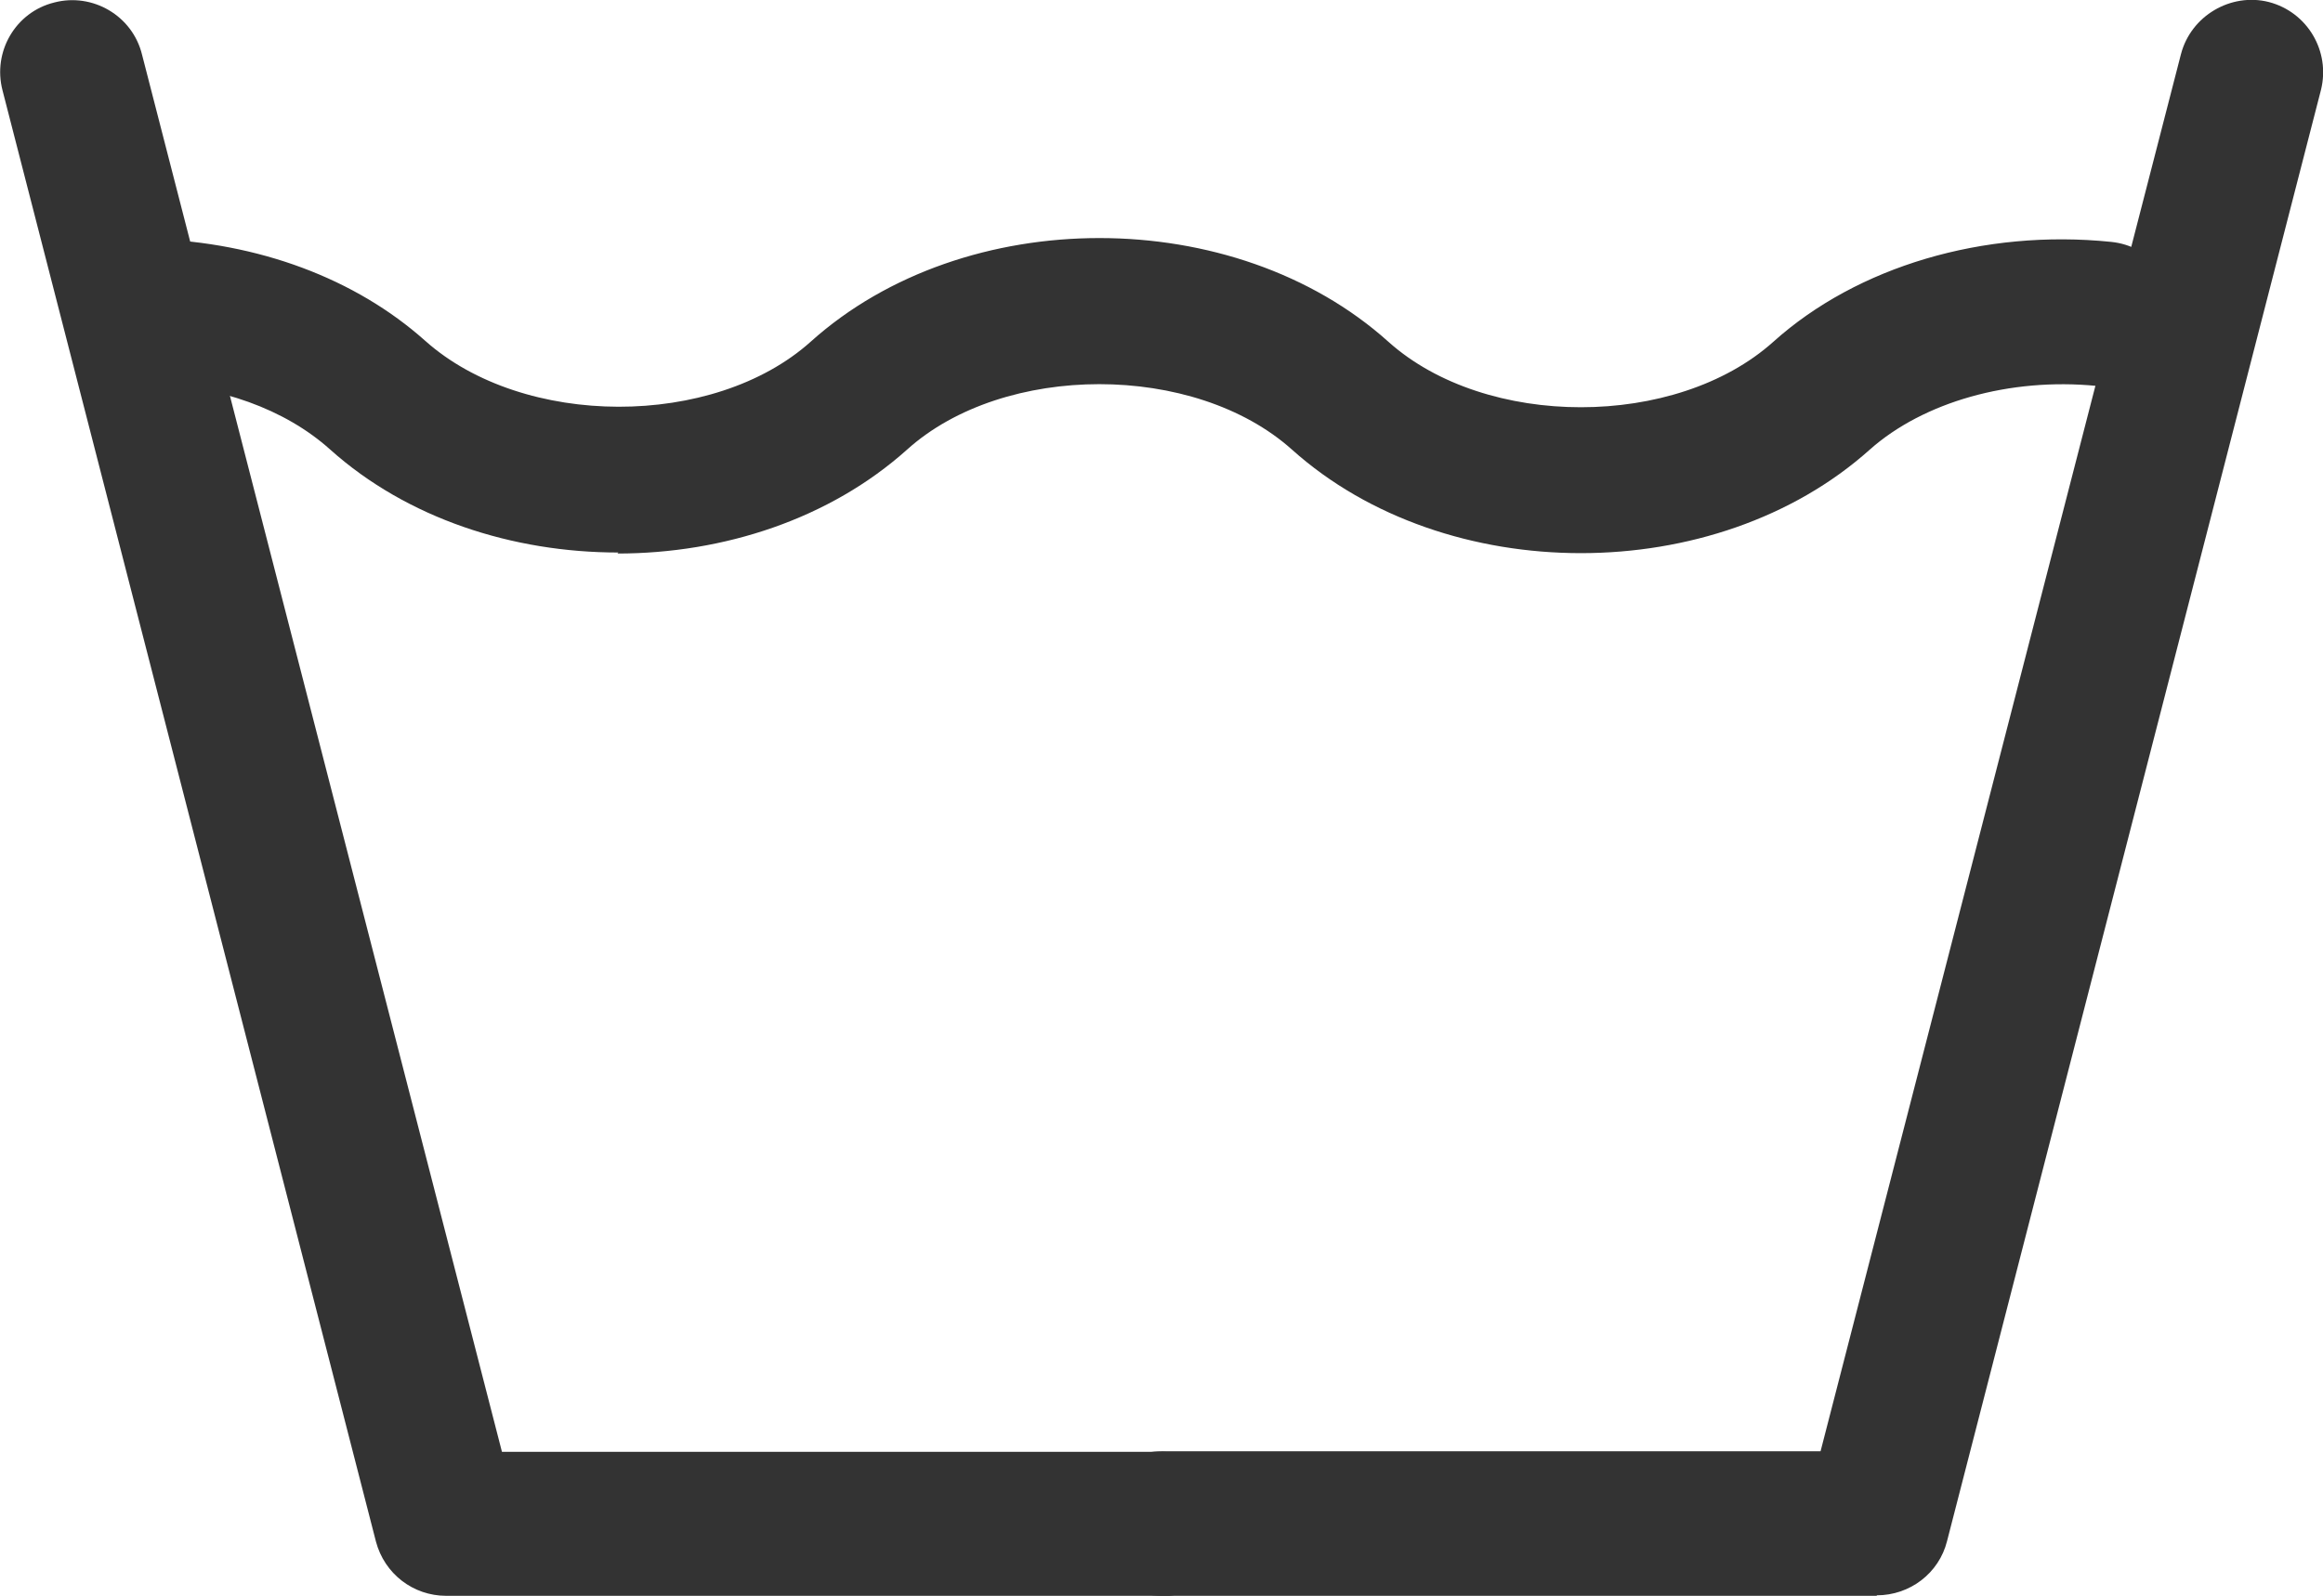 <?xml version="1.0" encoding="UTF-8"?><svg id="Layer_2" xmlns="http://www.w3.org/2000/svg" viewBox="0 0 46.28 31.8"><g id="Layer_1-2"><path d="m23.14,31.8h-14.25c-.66,0-1.23-.44-1.4-1.08L.05,1.8C-.15,1.03.31.24,1.08.05c.76-.2,1.56.26,1.75,1.04l7.17,27.84h13.13c.8,0,1.44.64,1.44,1.44s-.64,1.44-1.44,1.44Z" style="fill:#333;"/><path d="m37.39,31.8h-14.25c-.8,0-1.44-.64-1.44-1.44s.64-1.44,1.44-1.44h13.13L43.45,1.08c.2-.77,1-1.23,1.75-1.04.77.2,1.23.98,1.04,1.75l-7.45,28.92c-.16.64-.74,1.08-1.4,1.08Z" style="fill:#333;"/><path d="m12.32,11.01c-2.11,0-4.21-.68-5.74-2.05-.9-.81-2.22-1.28-3.64-1.32-.79-.02-1.42-.69-1.4-1.48.03-.8.7-1.45,1.49-1.4,2.12.07,4.05.79,5.44,2.03,1.96,1.75,5.75,1.75,7.68.02,3.07-2.76,8.45-2.75,11.51,0,1.94,1.74,5.73,1.74,7.67,0,1.67-1.5,4.19-2.25,6.73-1.99.79.08,1.37.78,1.29,1.58-.08.79-.78,1.38-1.58,1.29-1.73-.17-3.45.32-4.52,1.27-3.07,2.75-8.44,2.75-11.51,0-1.94-1.74-5.74-1.74-7.67,0-1.54,1.38-3.65,2.07-5.77,2.07Z" style="fill:#333;"/></g></svg>